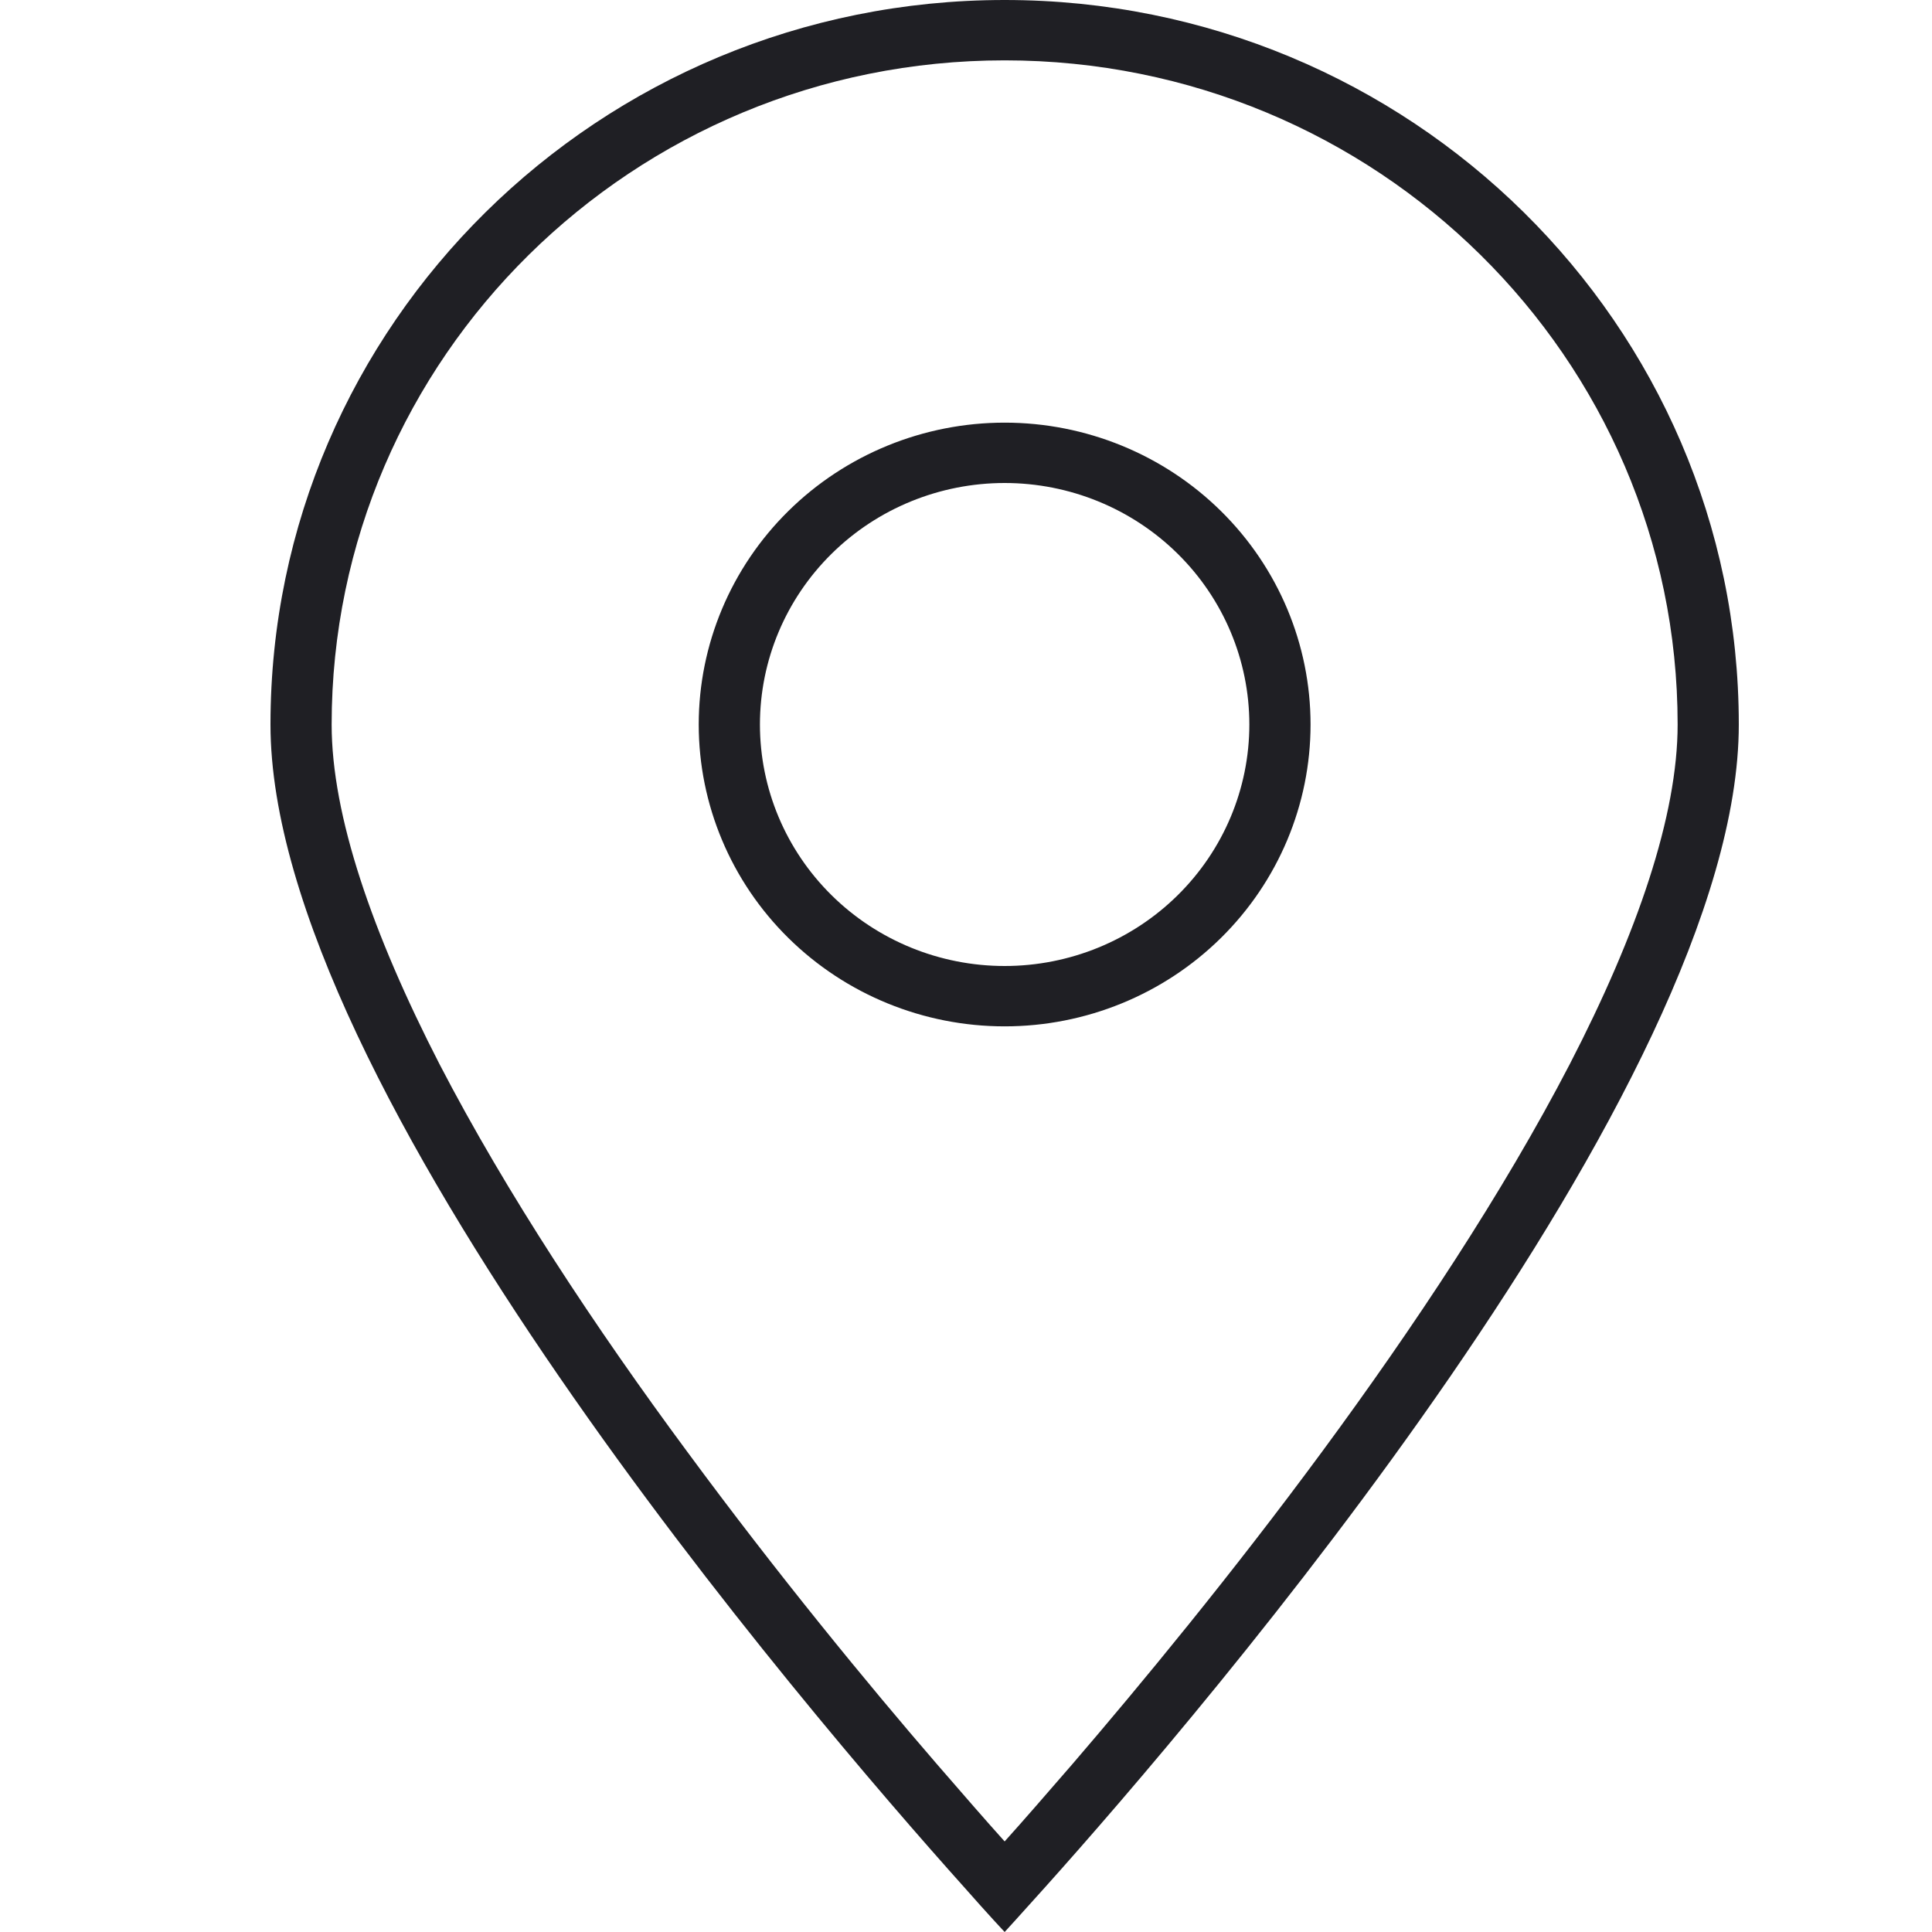 <svg width="50" height="50" viewBox="0 0 50 50" fill="none" xmlns="http://www.w3.org/2000/svg">
<g clip-path="url(#clip0_2222_657)">
<path d="M43.417 18.75C43.417 9.258 35.619 1.562 26 1.562C16.381 1.562 8.583 9.258 8.583 18.75C8.583 21.104 9.632 24.15 11.374 27.539C13.106 30.879 15.421 34.375 17.777 37.559C20.122 40.742 22.467 43.594 24.238 45.645C24.931 46.445 25.525 47.129 26 47.656C26.475 47.129 27.069 46.445 27.762 45.645C29.523 43.594 31.878 40.742 34.223 37.559C36.569 34.375 38.894 30.879 40.626 27.539C42.378 24.15 43.417 21.104 43.417 18.75ZM45 18.75C45 28.115 31.067 44.355 27.059 48.828C26.386 49.58 26 50 26 50C26 50 25.604 49.58 24.941 48.828C20.933 44.355 7 28.115 7 18.75C7 8.398 15.51 0 26 0C36.49 0 45 8.398 45 18.75ZM26 10.938C28.1 10.938 30.113 11.761 31.598 13.226C33.083 14.691 33.917 16.678 33.917 18.75C33.917 20.822 33.083 22.809 31.598 24.274C30.113 25.739 28.1 26.562 26 26.562C23.9 26.562 21.887 25.739 20.402 24.274C18.917 22.809 18.083 20.822 18.083 18.75C18.083 16.678 18.917 14.691 20.402 13.226C21.887 11.761 23.9 10.938 26 10.938ZM32.333 18.75C32.333 17.092 31.666 15.503 30.478 14.331C29.291 13.159 27.68 12.5 26 12.5C24.32 12.5 22.709 13.159 21.522 14.331C20.334 15.503 19.667 17.092 19.667 18.75C19.667 20.408 20.334 21.997 21.522 23.169C22.709 24.341 24.32 25 26 25C27.68 25 29.291 24.341 30.478 23.169C31.666 21.997 32.333 20.408 32.333 18.75Z" fill="#1F1F24"/>
</g>
<defs>
<clipPath id="clip0_2222_657">
<rect width="38" height="50" fill="white" transform="translate(7)"/>
</clipPath>
</defs>
</svg>
